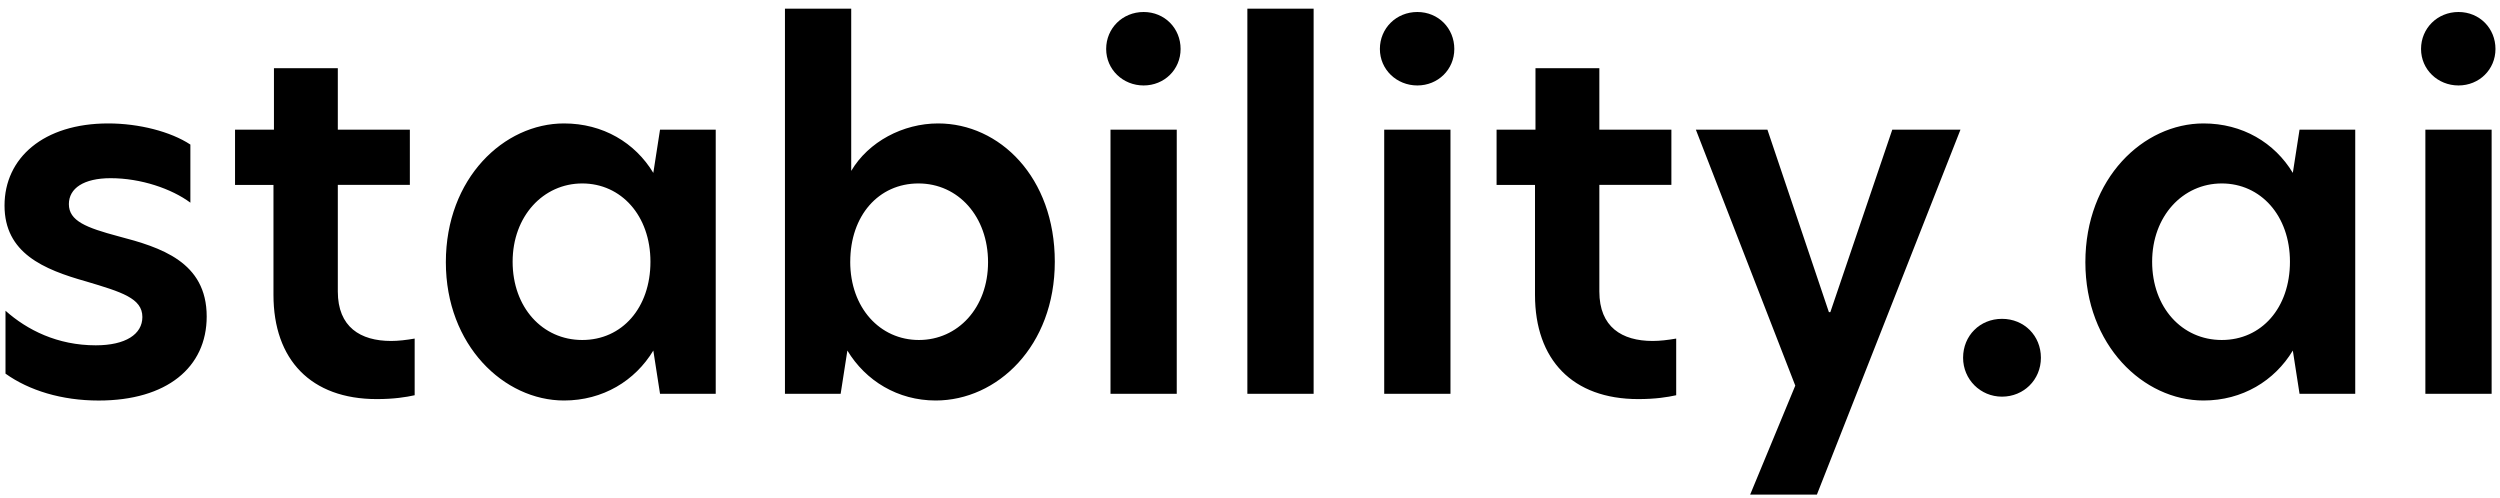 <svg width="276" height="55" viewBox="0 0 276 55" fill="none" xmlns="http://www.w3.org/2000/svg">
<path d="M21.018 15.958V22.375C18.951 20.838 15.557 19.672 12.217 19.672C9.248 19.672 7.604 20.785 7.604 22.535C7.604 24.392 9.512 25.134 13.066 26.085C17.732 27.305 22.819 28.894 22.819 34.94C22.819 40.558 18.42 44.219 10.891 44.219C6.81 44.219 3.206 43.107 0.607 41.25V34.306C2.992 36.427 6.332 38.123 10.574 38.123C13.861 38.123 15.718 36.904 15.718 34.997C15.718 32.93 13.436 32.242 9.515 31.072C4.795 29.743 0.5 27.939 0.5 22.692C0.5 17.445 4.795 13.627 11.95 13.627C15.344 13.627 18.84 14.528 21.015 15.958H21.018ZM37.295 14.315H45.248V20.41H37.295V32.181C37.295 36.106 39.787 37.642 43.18 37.642C43.975 37.642 44.877 37.535 45.779 37.378V43.634C44.824 43.845 43.498 44.059 41.59 44.059C34.326 44.059 30.191 39.71 30.191 32.555V20.414H25.948V14.318H30.244V7.531H37.295V14.318V14.315ZM49.222 28.948C49.222 19.669 55.639 13.627 62.266 13.627C66.561 13.627 70.112 15.748 72.126 19.088L72.867 14.315H79.016V43.474H72.867L72.126 38.701C70.112 42.041 66.558 44.215 62.266 44.215C55.639 44.215 49.222 38.12 49.222 28.948ZM71.809 28.894C71.809 23.804 68.575 20.253 64.28 20.253C59.984 20.253 56.594 23.857 56.594 28.894C56.594 33.931 59.881 37.535 64.28 37.535C68.679 37.535 71.809 33.985 71.809 28.894ZM93.97 18.874C95.877 15.641 99.695 13.627 103.567 13.627C110.354 13.627 116.45 19.566 116.45 28.894C116.45 38.223 110.086 44.215 103.303 44.215C99.114 44.215 95.564 42.041 93.55 38.701L92.808 43.474H86.659V0.954H93.974V18.874H93.97ZM93.864 28.894C93.864 33.985 97.15 37.535 101.446 37.535C105.741 37.535 109.081 33.985 109.081 28.948C109.081 23.911 105.795 20.253 101.396 20.253C96.997 20.253 93.867 23.804 93.867 28.894H93.864ZM122.121 5.406C122.121 3.125 123.925 1.325 126.256 1.325C128.587 1.325 130.338 3.129 130.338 5.406C130.338 7.684 128.534 9.435 126.256 9.435C123.978 9.435 122.121 7.684 122.121 5.406ZM122.599 14.315H129.913V43.474H122.599V14.315ZM137.709 0.954H145.024V43.474H137.709V0.954ZM152.339 5.406C152.339 3.125 154.143 1.325 156.474 1.325C158.805 1.325 160.556 3.129 160.556 5.406C160.556 7.684 158.752 9.435 156.474 9.435C154.196 9.435 152.339 7.684 152.339 5.406ZM152.817 14.315H160.132V43.474H152.817V14.315ZM176.568 14.315H184.521V20.41H176.568V32.181C176.568 36.106 179.06 37.642 182.454 37.642C183.249 37.642 184.151 37.535 185.052 37.378V43.634C184.097 43.845 182.771 44.059 180.864 44.059C173.599 44.059 169.464 39.71 169.464 32.555V20.414H165.222V14.318H169.517V7.531H176.568V14.318V14.315ZM200.584 54.607H193.216L198.199 42.572L187.223 14.315H195.123L201.91 34.459H202.07L208.908 14.315H216.436L200.584 54.607ZM230.225 28.948C230.225 19.669 236.641 13.627 243.268 13.627C247.563 13.627 251.114 15.748 253.128 19.088L253.869 14.315H260.018V43.474H253.869L253.128 38.701C251.114 42.041 247.56 44.215 243.268 44.215C236.641 44.215 230.225 38.12 230.225 28.948ZM252.811 28.894C252.811 23.804 249.577 20.253 245.282 20.253C240.986 20.253 237.596 23.857 237.596 28.894C237.596 33.931 240.883 37.535 245.282 37.535C249.681 37.535 252.811 33.985 252.811 28.894ZM267.283 5.406C267.283 3.125 269.087 1.325 271.418 1.325C273.75 1.325 275.5 3.129 275.5 5.406C275.5 7.684 273.696 9.435 271.418 9.435C269.141 9.435 267.283 7.684 267.283 5.406ZM267.761 14.315H275.076V43.474H267.761V14.315Z" fill="black"/>
<path d="M216.725 39.496C216.725 37.057 218.582 35.2 221.02 35.2C223.459 35.2 225.316 37.057 225.316 39.496C225.316 41.934 223.409 43.791 221.02 43.791C218.632 43.791 216.725 41.884 216.725 39.496Z" fill="black"/>
</svg>

